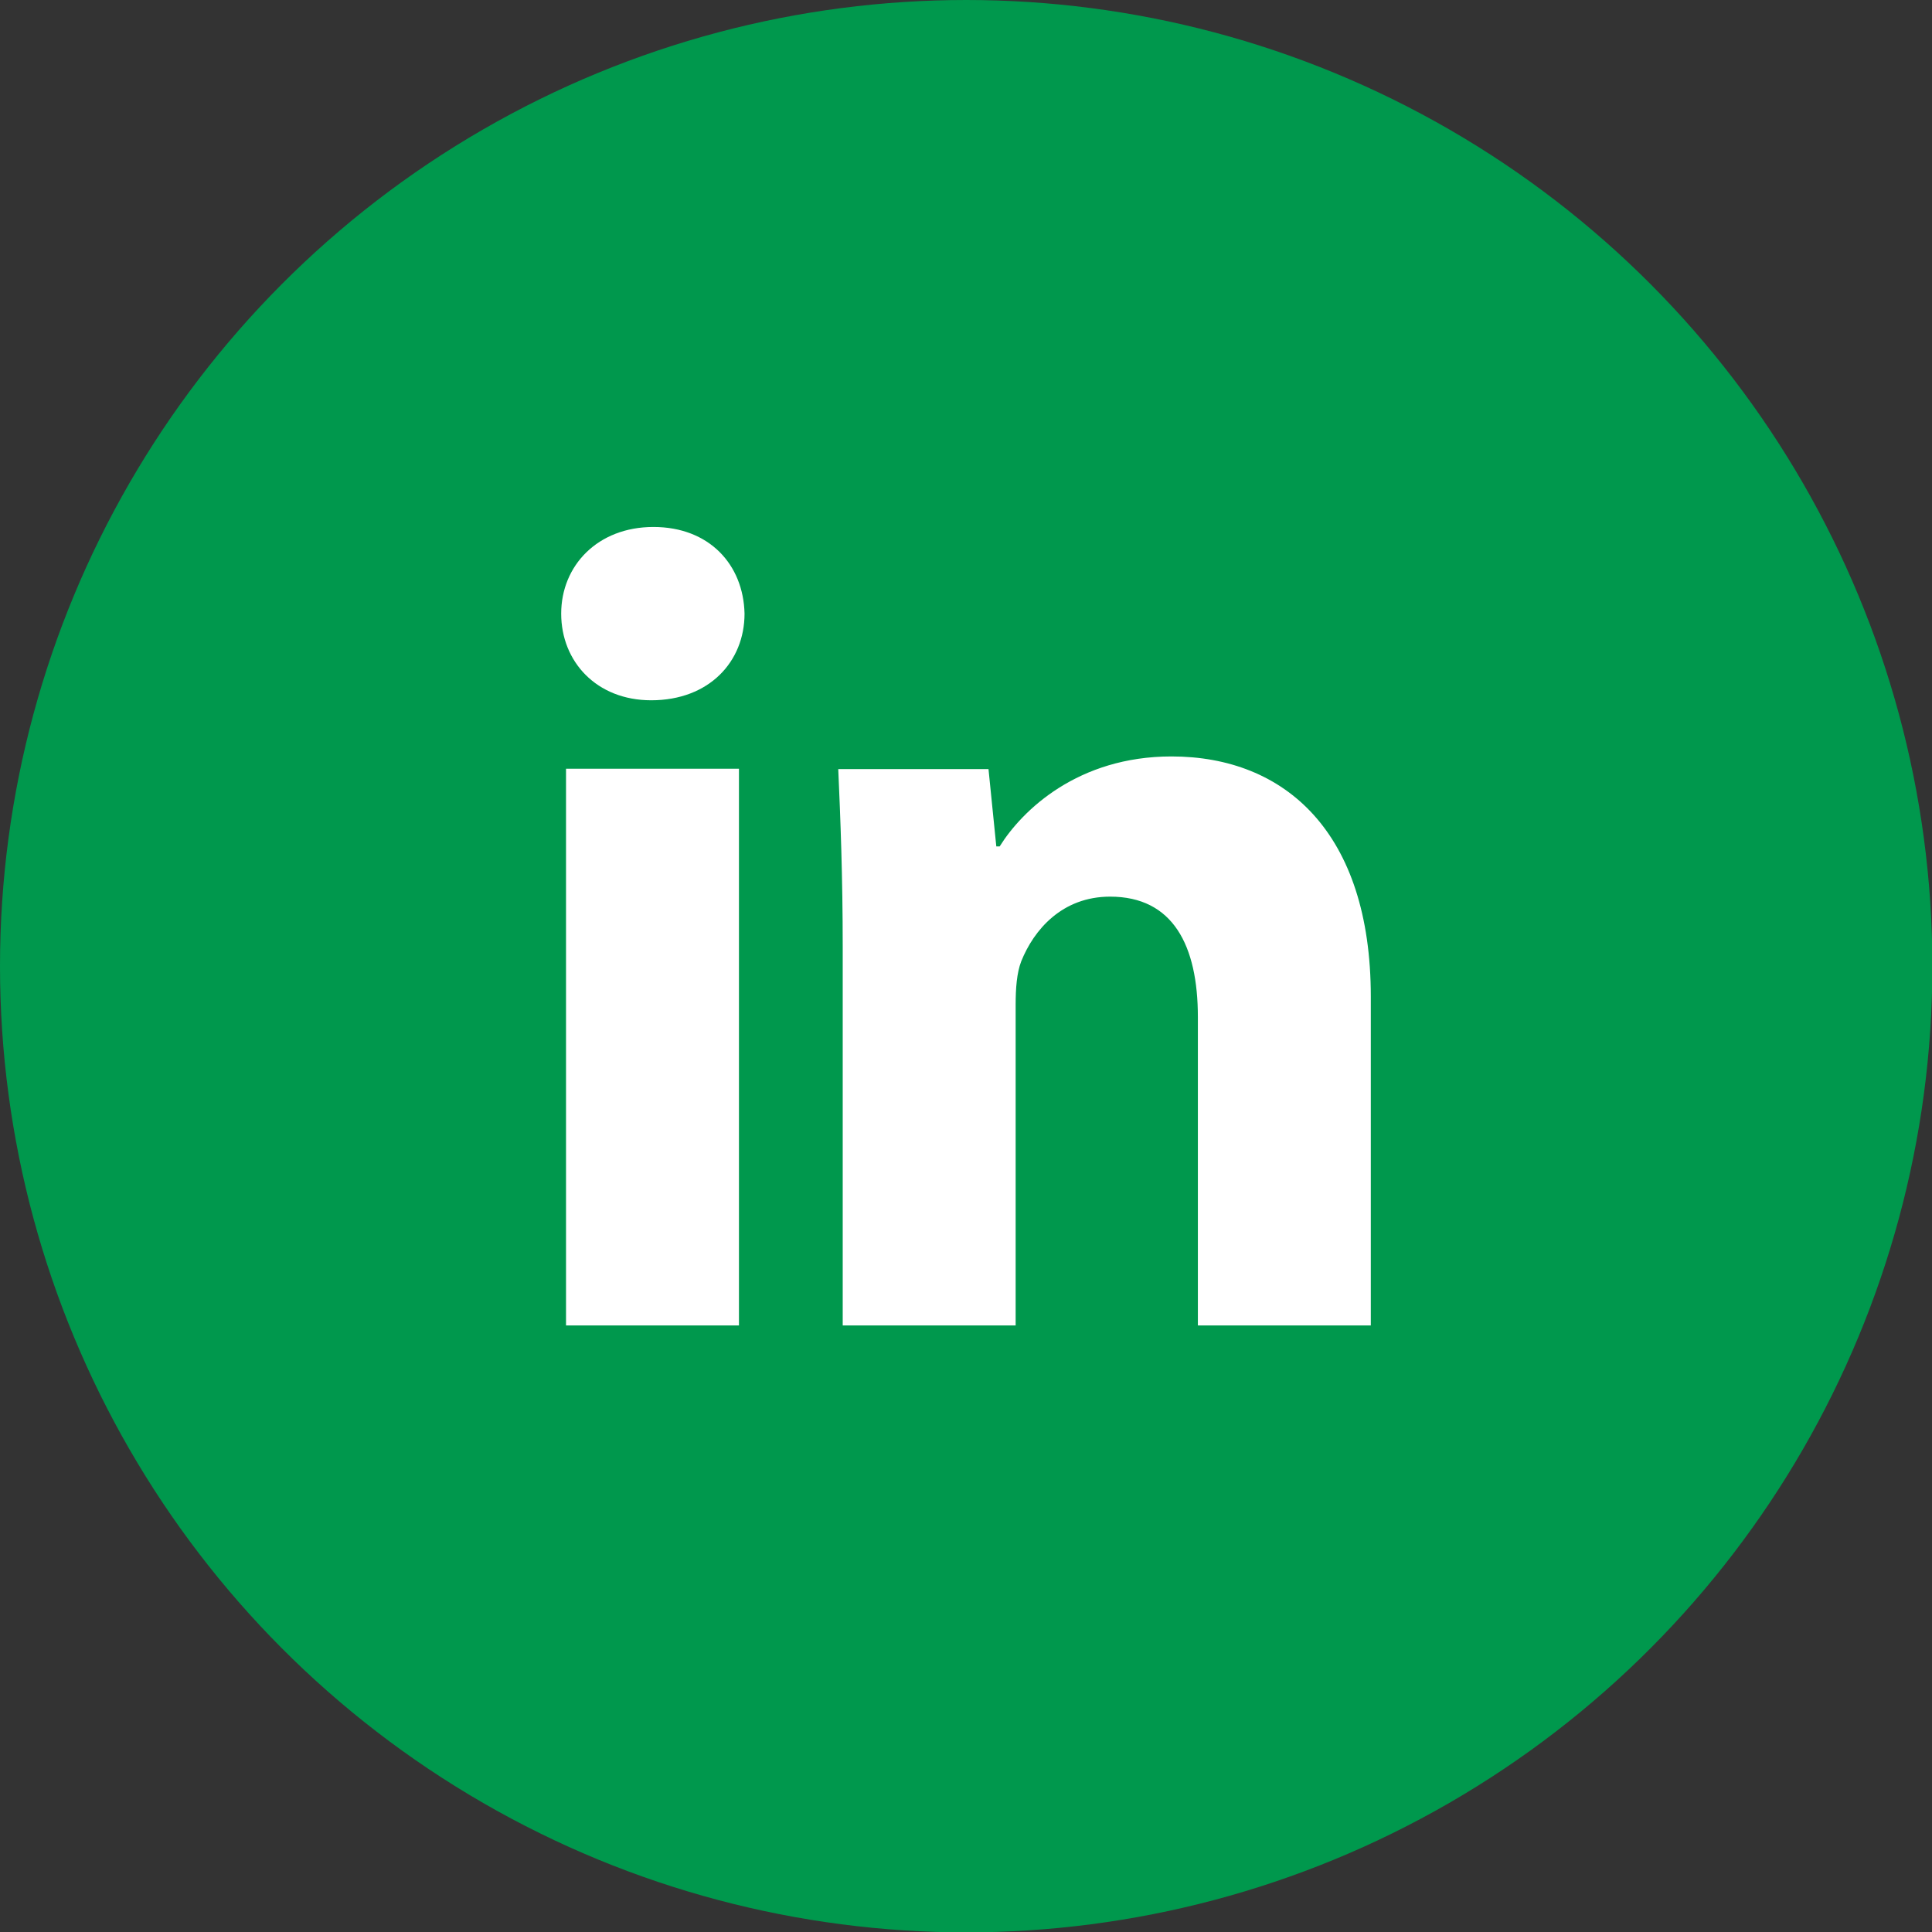 <?xml version="1.0" encoding="UTF-8"?><svg id="Layer_2" xmlns="http://www.w3.org/2000/svg" viewBox="0 0 51.95 51.95"><rect x="0" y="0" width="51.95" height="51.95" fill="#333333" stroke="none"/><defs><style>.cls-1{fill:#fff;}.cls-2{fill:#00984d;}</style></defs><g id="Capa_1"><circle class="cls-2" cx="25.98" cy="25.98" r="25.98"/><path class="cls-1" d="M19.87,35.64h-4.65v-14.97h4.65v14.97ZM17.51,18.83c-1.47,0-2.42-1.04-2.42-2.33s.98-2.33,2.48-2.33,2.42,1.01,2.45,2.33c0,1.29-.95,2.33-2.51,2.33ZM36.86,35.64h-4.65v-8.29c0-1.93-.67-3.24-2.36-3.24-1.29,0-2.05.89-2.39,1.74-.12.31-.15.73-.15,1.16v8.63h-4.65v-10.19c0-1.87-.06-3.43-.12-4.77h4.04l.21,2.08h.09c.61-.98,2.11-2.42,4.62-2.42,3.06,0,5.36,2.05,5.36,6.46v8.85Z"/></g></svg>